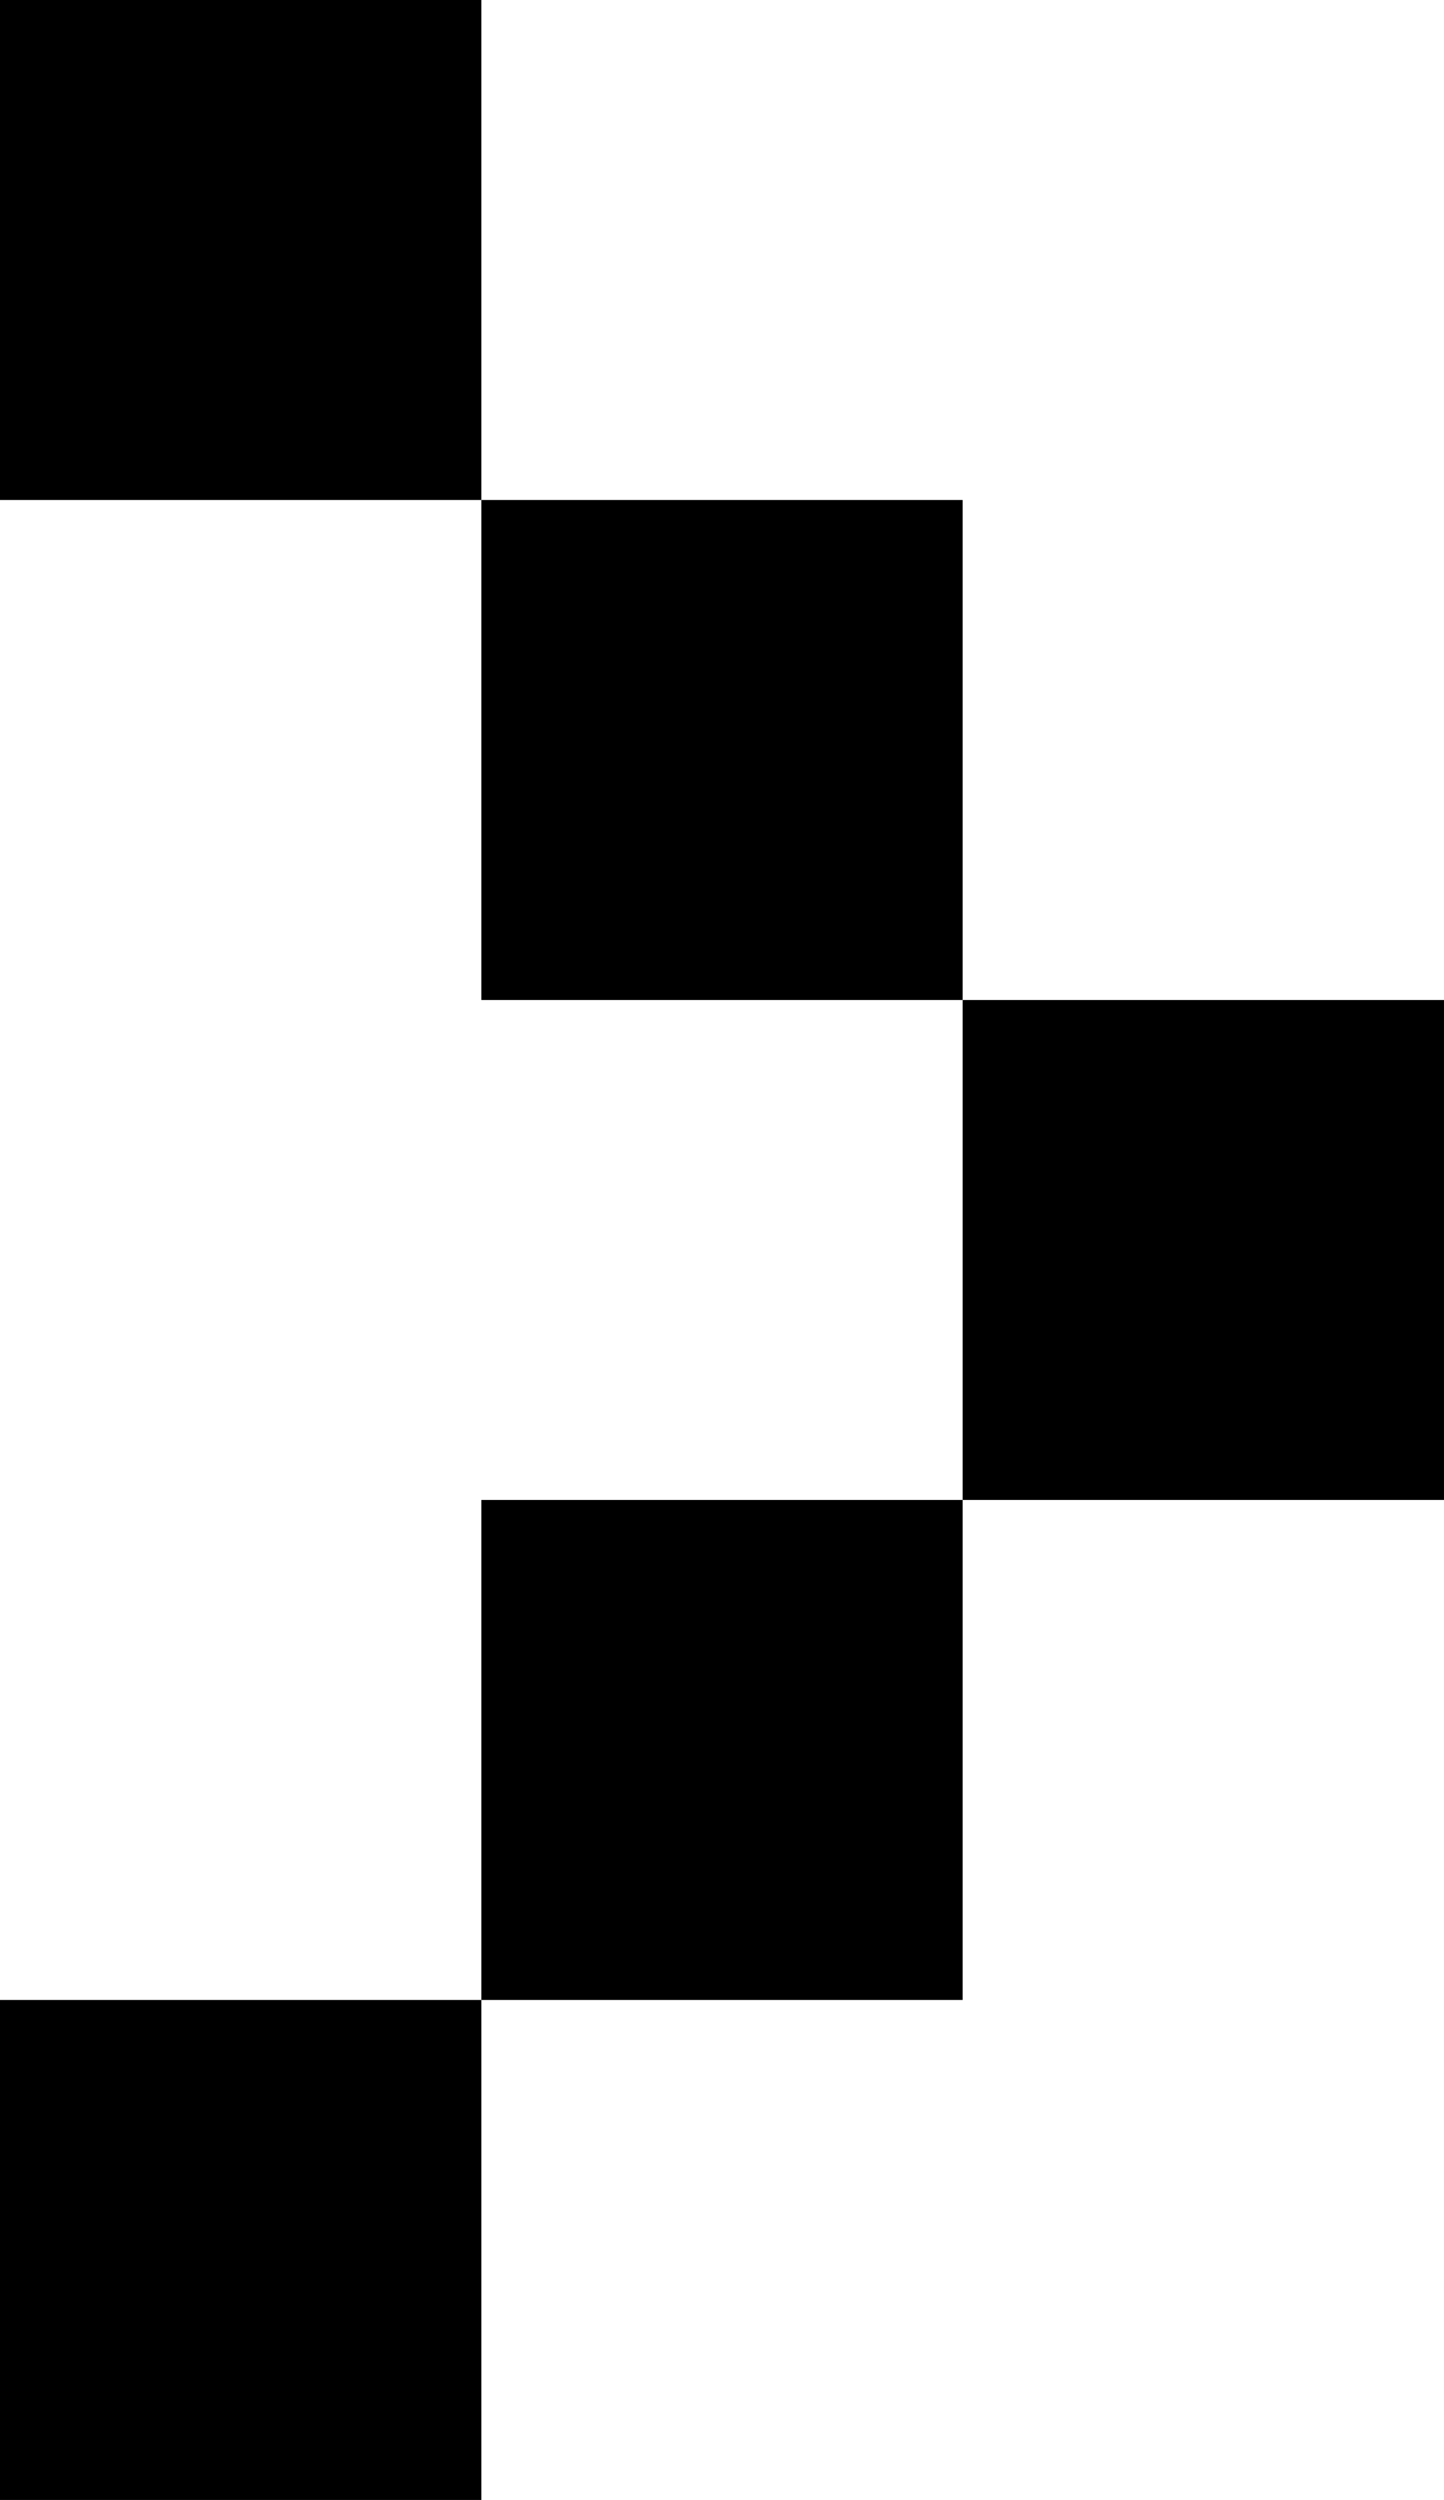<svg width="26" height="45" viewBox="0 0 26 45" fill="none" xmlns="http://www.w3.org/2000/svg">
<path d="M8.667 9H0V0H8.667V9ZM17.333 18H8.667V9H17.333V18ZM26 27H17.333V18H26V27ZM17.333 36H8.667V27H17.333V36ZM8.667 45H0V36H8.667V45Z" fill="black"/>
</svg>
